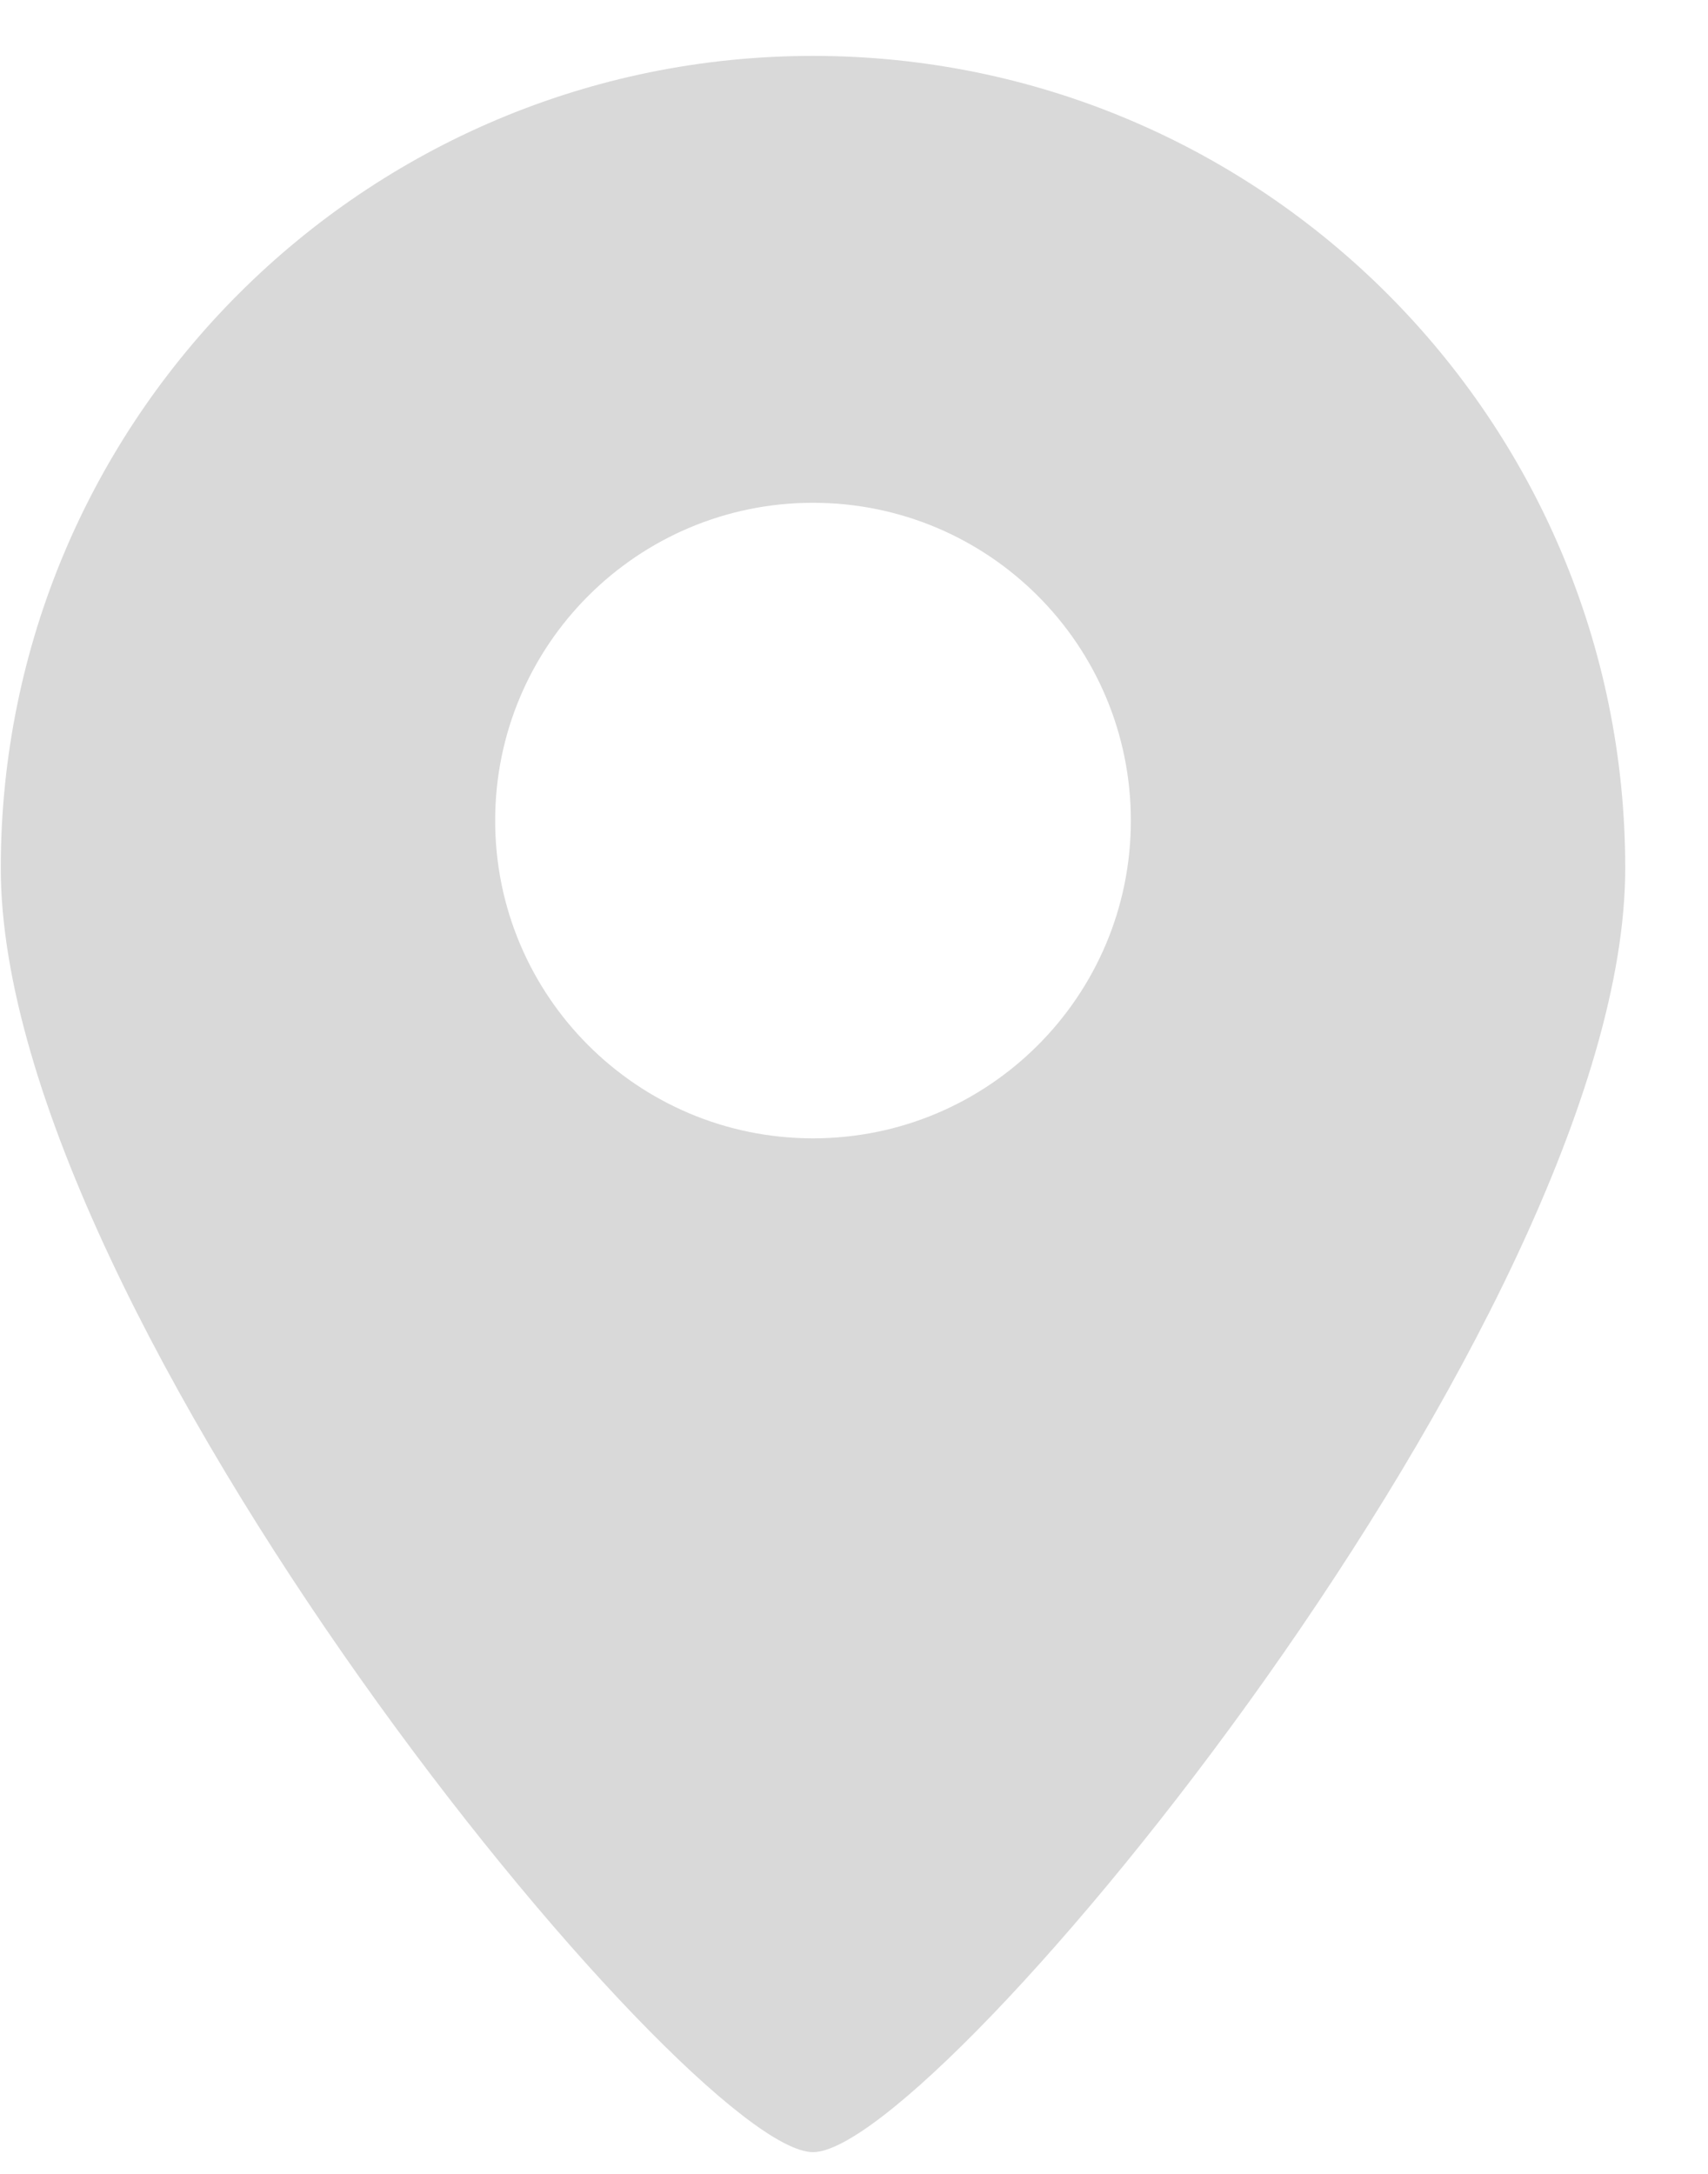 <?xml version="1.0" encoding="UTF-8"?> <svg xmlns="http://www.w3.org/2000/svg" width="11" height="14" viewBox="0 0 11 14" fill="none"><path fill-rule="evenodd" clip-rule="evenodd" d="M5.236 13.86C6.038 13.86 10.467 8.48 10.467 5.591C10.467 2.702 8.125 0.36 5.236 0.36C2.347 0.36 0.005 2.702 0.005 5.591C0.005 8.48 4.434 13.86 5.236 13.86ZM5.236 7.331C6.367 7.331 7.283 6.415 7.283 5.285C7.283 4.154 6.367 3.238 5.236 3.238C4.106 3.238 3.189 4.154 3.189 5.285C3.189 6.415 4.106 7.331 5.236 7.331Z" fill="#D9D9D9"></path></svg> 